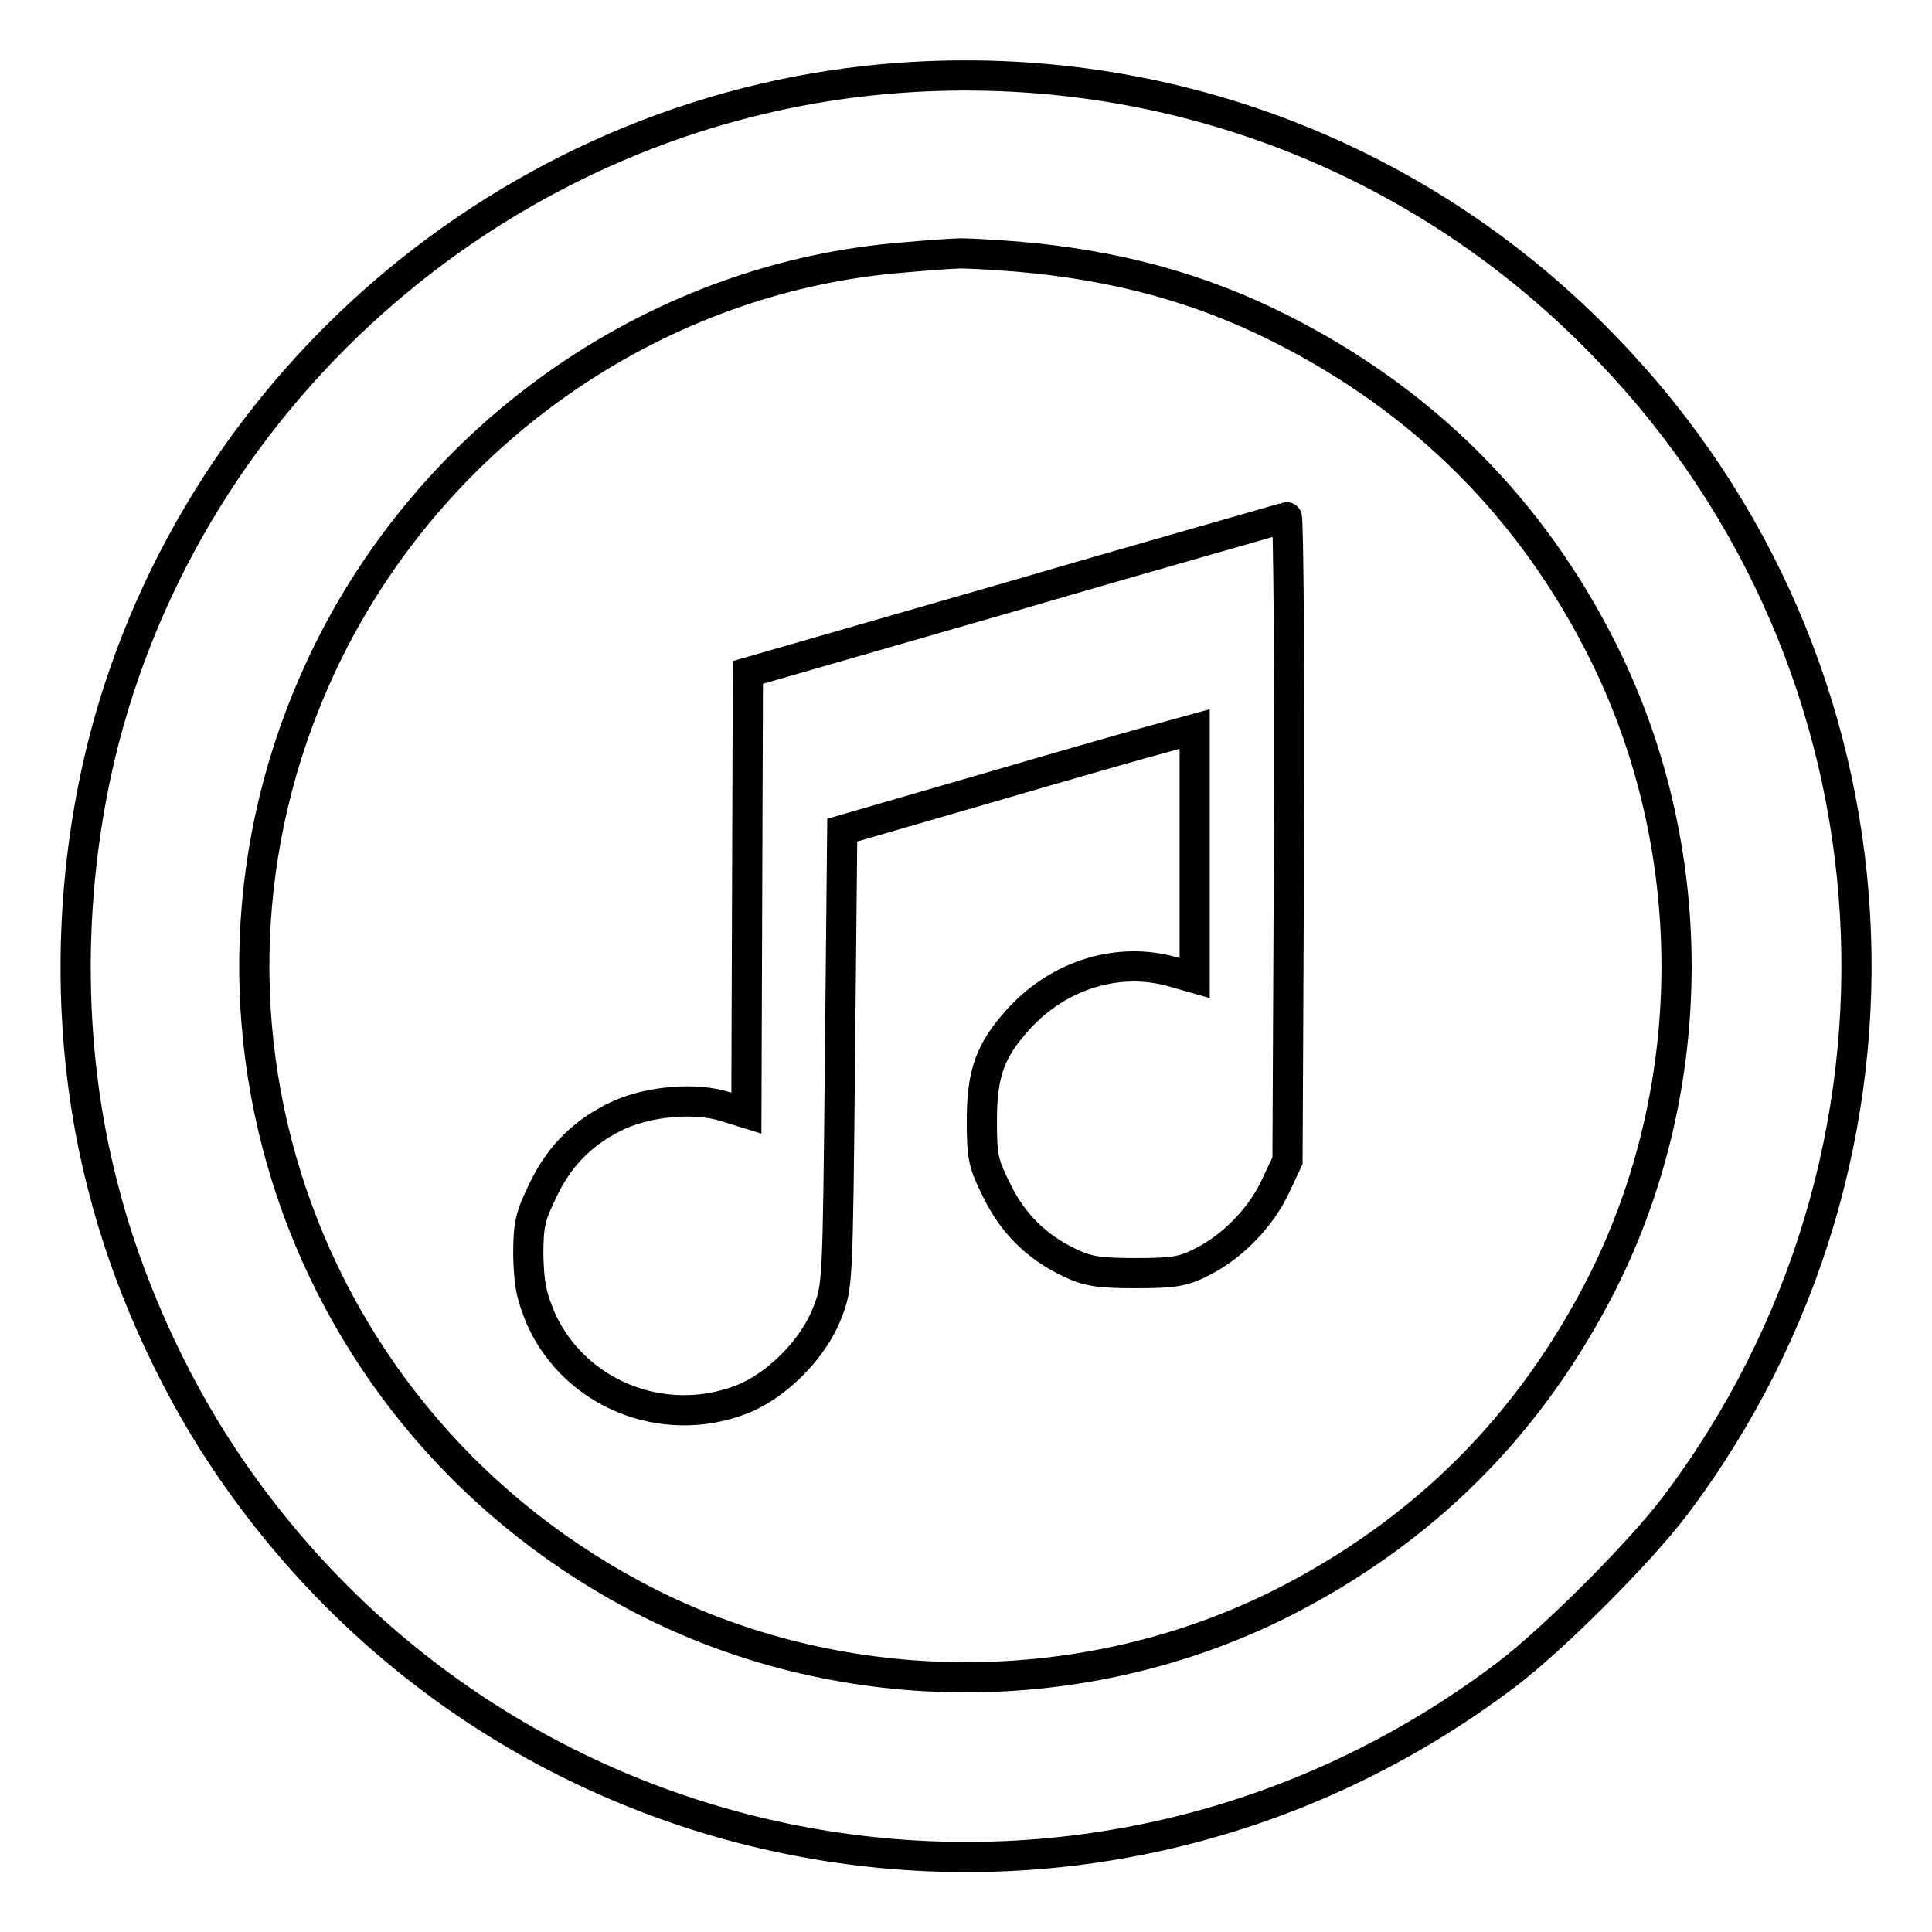 <?xml version="1.0" encoding="utf-8"?>
<!-- Svg Vector Icons : http://www.onlinewebfonts.com/icon -->
<!DOCTYPE svg PUBLIC "-//W3C//DTD SVG 1.1//EN" "http://www.w3.org/Graphics/SVG/1.1/DTD/svg11.dtd">
<svg version="1.1" xmlns="http://www.w3.org/2000/svg" xmlns:xlink="http://www.w3.org/1999/xlink" x="0px" y="0px" viewBox="0 0 256 256" enable-background="new 0 0 256 256" xml:space="preserve">
<g><g><g><path stroke-width="4" fill-opacity="0" stroke="#000000"  d="M119.4,10.3C69.5,13.8,26.4,49.5,13.8,98c-4.9,19-5.1,40.2-0.2,59.1c3.1,12.4,9,25.6,16.1,36.2c38,56.9,115.3,69.9,169.9,28.6c6.2-4.7,17.6-16.1,22.3-22.3C257.1,153,253.4,88.2,213,46.3C188.6,20.8,154.6,7.8,119.4,10.3z M134.8,34c12.9,1.1,24.1,4.1,34.8,9.5c18.9,9.5,33.3,23.8,42.8,42.8c13,26,13,57.5,0,83.5c-9.6,19-23.7,33.1-42.7,42.7c-26,13-57.5,13-83.5,0c-46.9-23.6-65.8-79.7-42.6-126.4c14.7-29.5,44-49.5,76.3-52c3.3-0.3,6.4-0.5,6.8-0.5C127.3,33.5,130.9,33.7,134.8,34z"/><path stroke-width="4" fill-opacity="0" stroke="#000000"  d="M134.5,78.9L99.1,89.1L99,118.3l-0.1,29.2l-2.9-0.9c-3.9-1.2-9.8-0.7-13.9,1.1c-4.6,2.1-7.9,5.3-10.1,9.9c-1.7,3.5-2,4.5-2,8.7c0.1,3.9,0.4,5.4,1.7,8.5c4.5,9.9,16.1,14.6,26.4,10.7c4.6-1.7,9.6-6.6,11.5-11.5c1.4-3.6,1.4-3.6,1.7-33.8l0.3-30.2l19.3-5.6c10.6-3.1,21.1-6.1,23.4-6.7l4-1.1v16.5v16.5l-2.8-0.8c-7.2-2.1-15.2,0.3-20.6,6.3c-3.7,4.1-4.8,7.1-4.8,13.4c0,4.9,0.2,5.7,2,9.3c2.1,4.3,5.2,7.4,9.6,9.5c2.3,1.1,3.7,1.4,8.7,1.4c5.1,0,6.4-0.2,8.9-1.5c4-2,7.8-5.9,9.7-10l1.6-3.4l0.2-42.7c0.1-23.4-0.1-42.7-0.3-42.6C170.1,68.7,154,73.2,134.5,78.9z"/></g></g></g>
</svg>